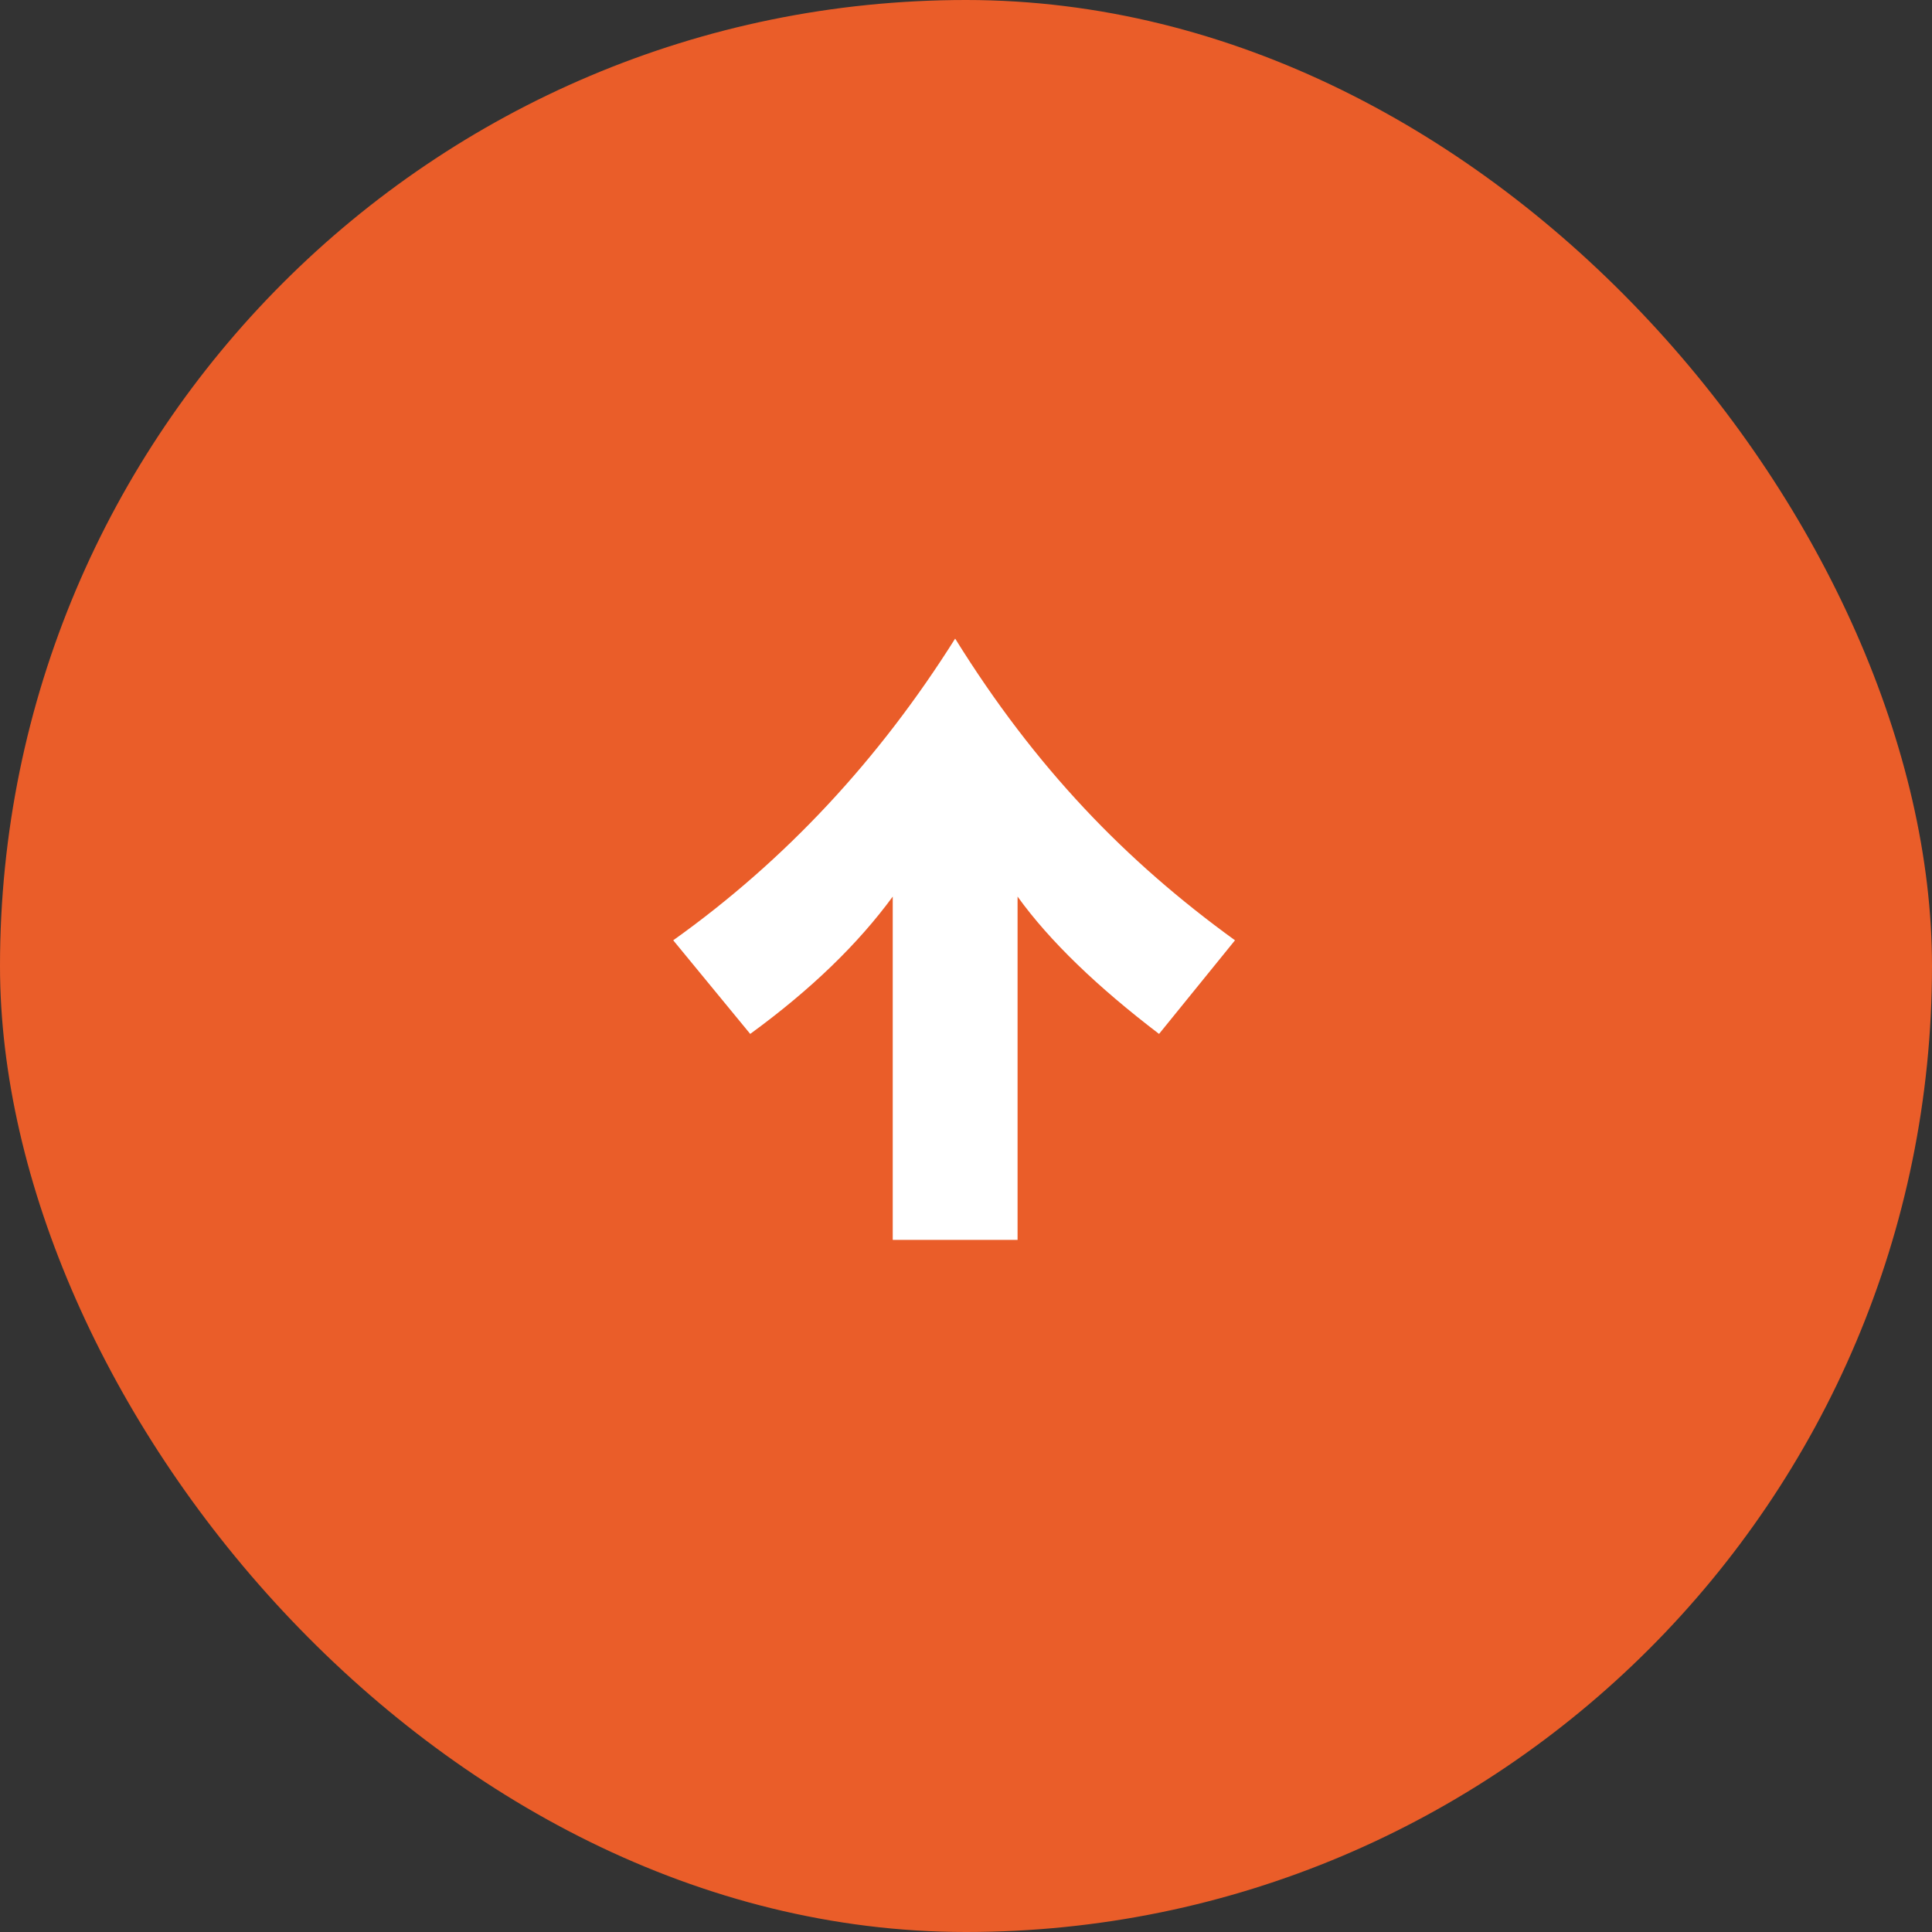 <svg width="52" height="52" viewBox="0 0 52 52" fill="none" xmlns="http://www.w3.org/2000/svg">
<rect x="0" y="0" width="52" height="52" fill="#333333" stroke="none"/>
<rect width="52" height="52" rx="26" fill="#EA5D29"/>
<path d="M33.24 25.308C30.3 23.18 27.864 20.66 25.708 17.188C23.664 20.436 21.144 23.152 18.12 25.308L20.192 27.828C21.844 26.624 23.104 25.392 24.028 24.132V33.372H27.388V24.132C28.256 25.336 29.544 26.568 31.196 27.828L33.24 25.308Z" fill="white"/>
</svg>
